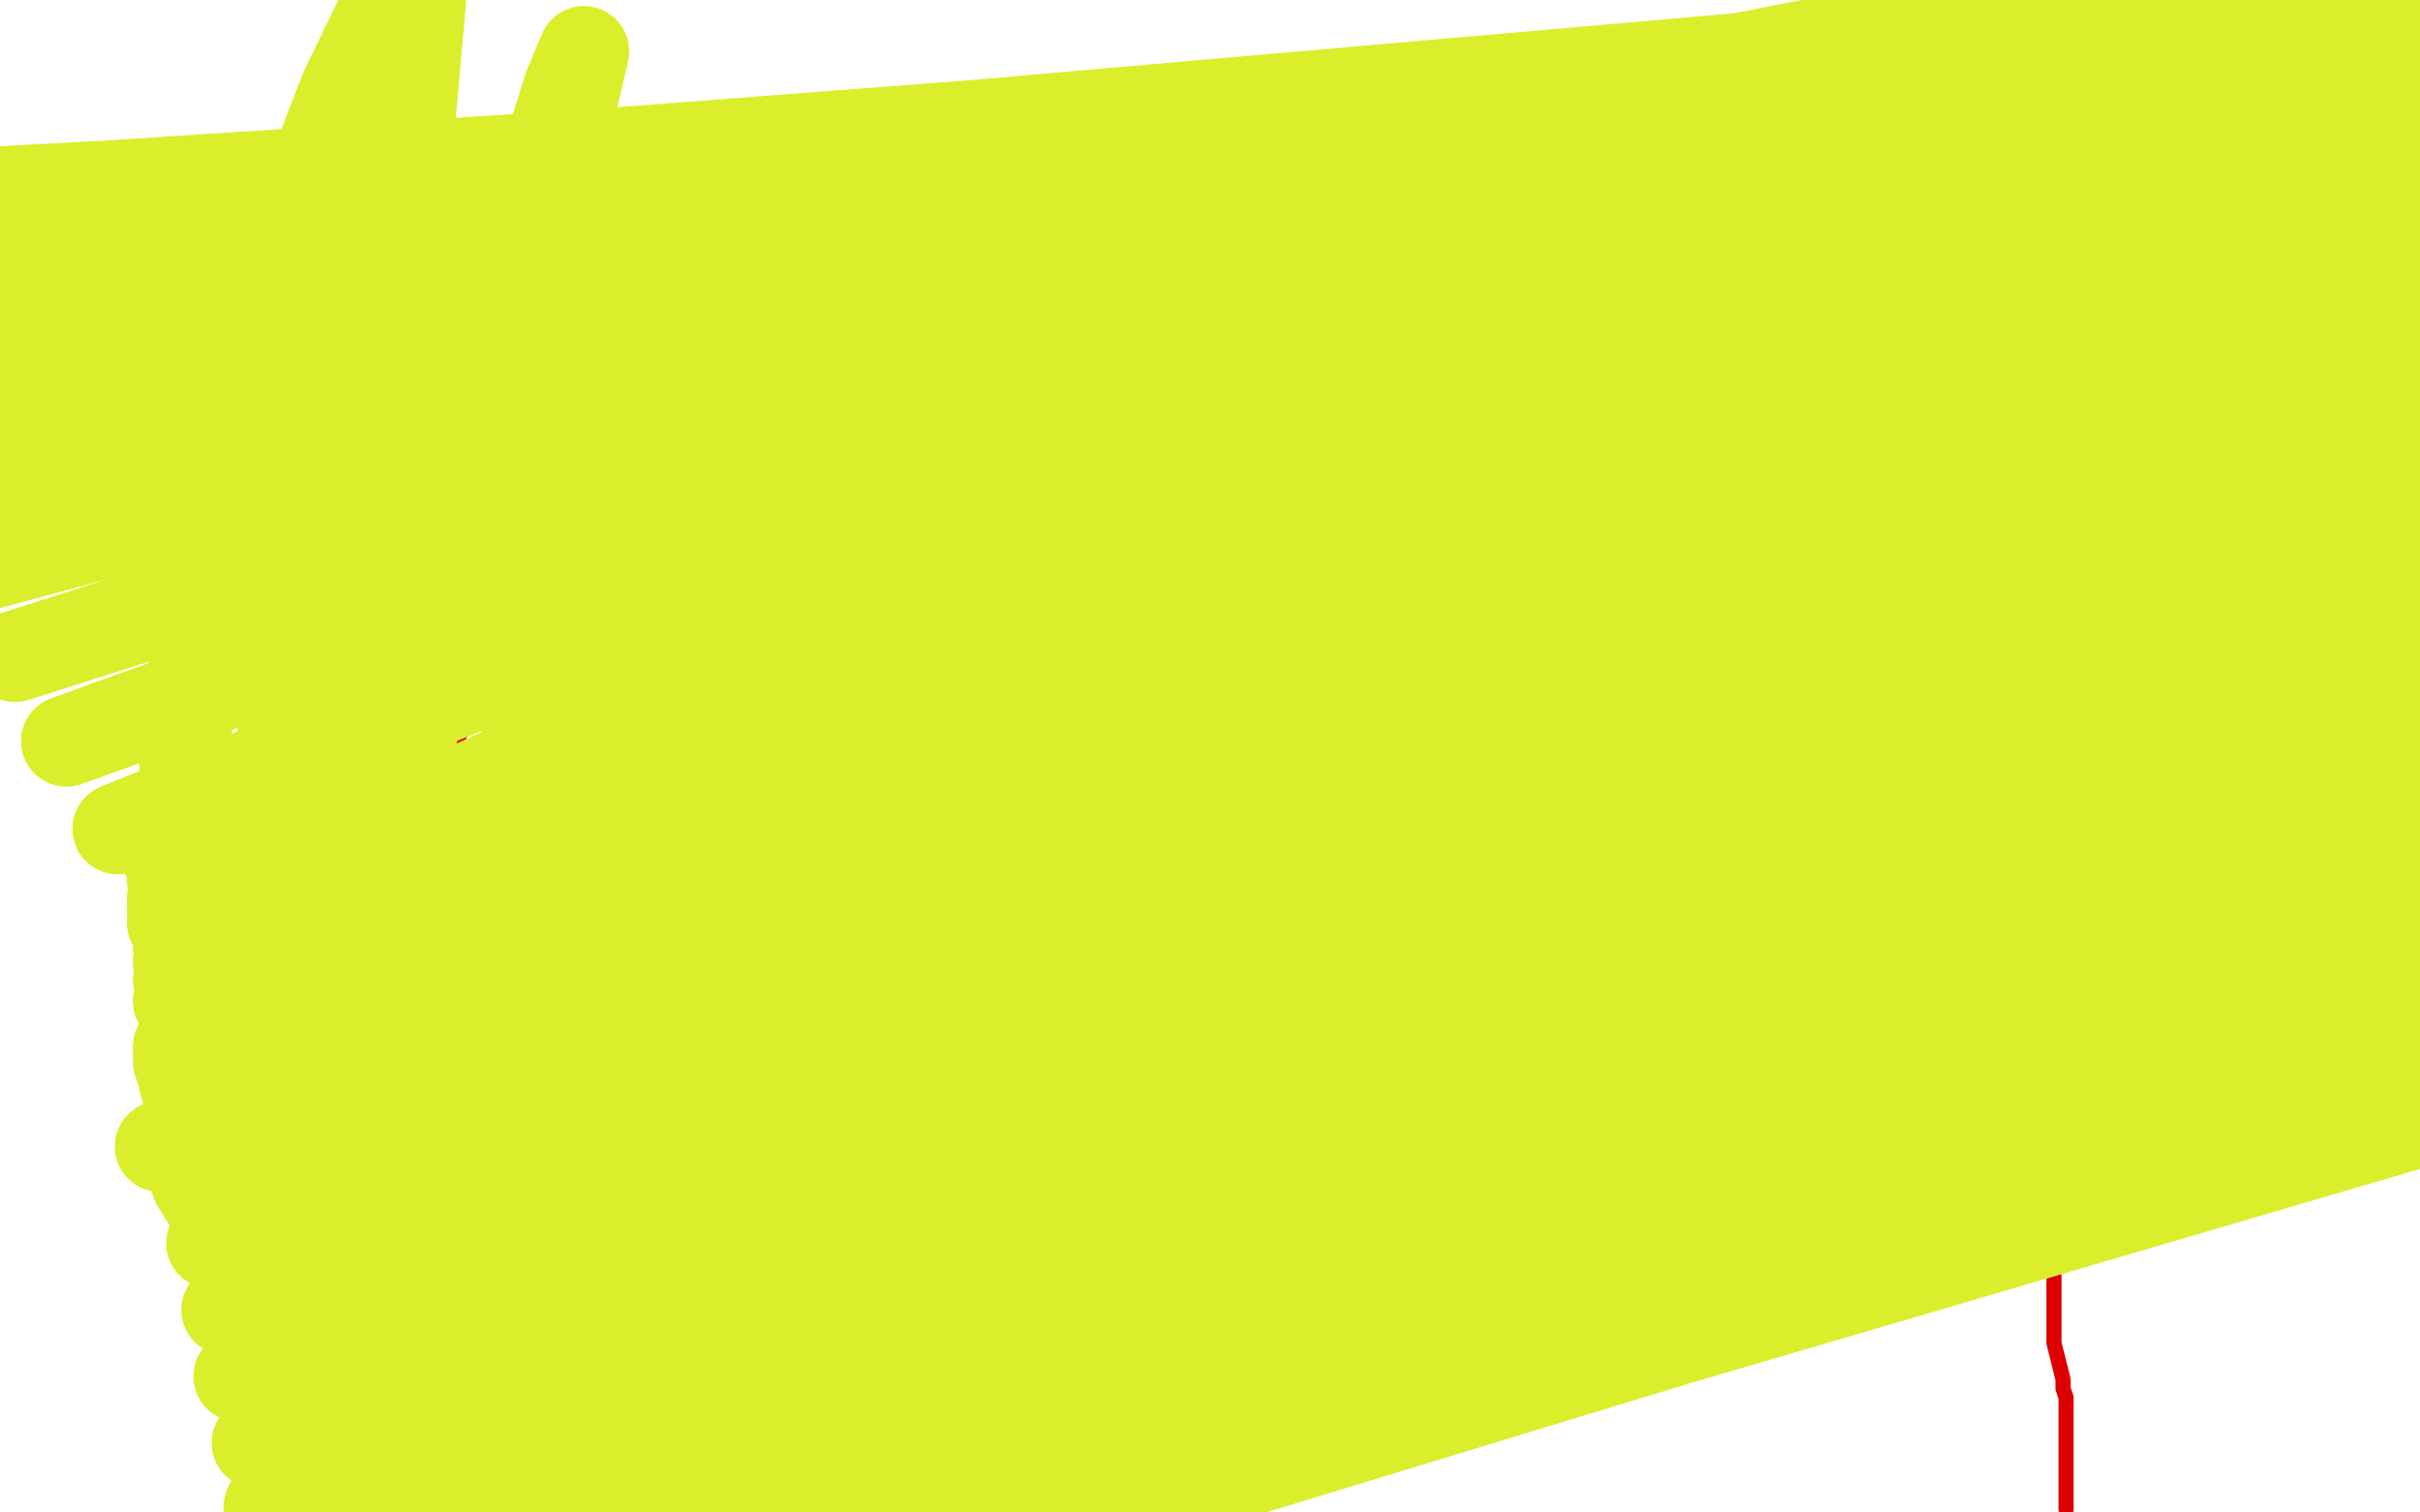 <?xml version="1.0" standalone="no"?>
<!DOCTYPE svg PUBLIC "-//W3C//DTD SVG 1.1//EN"
"http://www.w3.org/Graphics/SVG/1.1/DTD/svg11.dtd">

<svg width="800" height="500" version="1.1" xmlns="http://www.w3.org/2000/svg" xmlns:xlink="http://www.w3.org/1999/xlink" style="stroke-antialiasing: false"><desc>This SVG has been created on https://colorillo.com/</desc><rect x='0' y='0' width='800' height='500' style='fill: rgb(255,255,255); stroke-width:0' /><polyline points="157,190 156,190 156,190 151,192 151,192 144,197 144,197 137,201 137,201 133,203 133,203 131,205 131,205 130,206 130,206 130,207" style="fill: none; stroke: #dc0000; stroke-width: 5; stroke-linejoin: round; stroke-linecap: round; stroke-antialiasing: false; stroke-antialias: 0; opacity: 1.0"/>
<polyline points="153,192 153,193 153,193 150,196 150,196 147,199 147,199 143,204 143,204 140,207 140,207" style="fill: none; stroke: #dc0000; stroke-width: 5; stroke-linejoin: round; stroke-linecap: round; stroke-antialiasing: false; stroke-antialias: 0; opacity: 1.0"/>
<polyline points="139,207 136,210 136,210 132,215 132,215 129,219 129,219 127,220 127,220 127,222 127,222 126,224 126,224 125,225 125,225 125,226" style="fill: none; stroke: #dc0000; stroke-width: 5; stroke-linejoin: round; stroke-linecap: round; stroke-antialiasing: false; stroke-antialias: 0; opacity: 1.0"/>
<polyline points="111,225 108,230 108,230 104,234 104,234 102,237 102,237 101,238 101,238" style="fill: none; stroke: #dc0000; stroke-width: 5; stroke-linejoin: round; stroke-linecap: round; stroke-antialiasing: false; stroke-antialias: 0; opacity: 1.0"/>
<polyline points="163,202 159,207 159,207 153,215 153,215 146,224 146,224 143,231 143,231 140,237 140,237 140,239 140,239" style="fill: none; stroke: #dc0000; stroke-width: 5; stroke-linejoin: round; stroke-linecap: round; stroke-antialiasing: false; stroke-antialias: 0; opacity: 1.0"/>
<polyline points="162,190 160,192 160,192 153,199 153,199 143,212 143,212 134,223 134,223 130,230 130,230 127,233 127,233" style="fill: none; stroke: #dc0000; stroke-width: 5; stroke-linejoin: round; stroke-linecap: round; stroke-antialiasing: false; stroke-antialias: 0; opacity: 1.0"/>
<polyline points="167,191 166,191 166,191 163,196 163,196 156,208 156,208 145,223 145,223 134,241 134,241 127,259 127,259 125,271 125,271 125,279 126,282 126,283" style="fill: none; stroke: #dc0000; stroke-width: 5; stroke-linejoin: round; stroke-linecap: round; stroke-antialiasing: false; stroke-antialias: 0; opacity: 1.0"/>
<polyline points="168,209 165,213 165,213 156,222 156,222 146,241 146,241 138,262 138,262 133,278 133,278 131,286 131,286 130,288 130,288 130,289" style="fill: none; stroke: #dc0000; stroke-width: 5; stroke-linejoin: round; stroke-linecap: round; stroke-antialiasing: false; stroke-antialias: 0; opacity: 1.0"/>
<polyline points="171,193 167,201 167,201 160,217 160,217 150,244 150,244 141,271 141,271 133,294 133,294 129,311 129,311 128,319 128,319 128,325 128,330 128,335 128,340 128,345 128,346 129,345 131,341" style="fill: none; stroke: #dc0000; stroke-width: 5; stroke-linejoin: round; stroke-linecap: round; stroke-antialiasing: false; stroke-antialias: 0; opacity: 1.0"/>
<polyline points="164,208 162,212 162,212 158,224 158,224 153,240 153,240 149,251 149,251 147,263 147,263 145,276 145,276 144,287 144,287 144,298 144,308 144,316 144,322 144,326" style="fill: none; stroke: #dc0000; stroke-width: 5; stroke-linejoin: round; stroke-linecap: round; stroke-antialiasing: false; stroke-antialias: 0; opacity: 1.0"/>
<polyline points="172,401 172,402 172,402 172,403 172,403 172,404 172,404 172,405 172,405 172,406 172,406 172,407 172,407 173,408 173,408 173,409 174,411 174,414 175,415 176,416 176,417" style="fill: none; stroke: #dc0000; stroke-width: 5; stroke-linejoin: round; stroke-linecap: round; stroke-antialiasing: false; stroke-antialias: 0; opacity: 1.0"/>
<circle cx="172.5" cy="438.5" r="2" style="fill: #dc0000; stroke-antialiasing: false; stroke-antialias: 0; opacity: 1.0"/>
<polyline points="675,289 675,290 675,290 675,293 675,293 677,297 677,297 677,302 677,302 677,306 677,306 677,310 677,310 677,312 677,314 678,315 678,318 678,320 678,324 678,326 678,327 678,329 678,332 678,335 679,338 679,343 679,347 680,350 680,352 681,354 681,356 681,359 682,362 682,366 682,368 682,370 682,372 682,375 682,378 682,381 682,384 682,385 681,387 681,390 680,393 680,396 680,399 679,401 679,404 679,407 679,410 679,413 679,417 679,421 679,424 679,426 679,430 679,433 679,436 679,438 679,441 679,444 680,448 681,452 682,456 682,459 683,462 683,465 683,471 683,476 683,480 683,483 683,485 683,488 683,491 683,494 683,497 683,499" style="fill: none; stroke: #dc0000; stroke-width: 5; stroke-linejoin: round; stroke-linecap: round; stroke-antialiasing: false; stroke-antialias: 0; opacity: 1.0"/>
<polyline points="53,379 54,379 54,379 59,381 59,381 65,383 65,383 73,385 73,385 80,386 80,386 87,387 87,387 93,387 93,387 100,387 101,387 104,387 105,387 106,387 106,387 106,386 106,385 105,385 105,383 103,383 101,381 99,379 94,377 87,376 81,375 74,376 69,377 66,380 64,383 64,386 65,391 70,399 77,409 86,417 93,421 99,421 103,415 108,403 111,387 113,373 113,362 112,354 109,350 106,349 102,349 97,351 93,355 90,363 89,374 89,387 91,402 94,415 98,425 102,429 105,429 107,426 108,418 107,407 105,394 101,383 99,376 96,373 94,371 93,372 93,374 95,379 101,388 109,398 118,405 125,407 131,408 134,407 135,405 137,402 137,399 137,397 135,395 135,393 133,392 133,392 132,391 131,391 131,391 130,391 130,392 130,394 131,399 135,407 140,417 145,427 147,435 149,439 150,441 151,441 151,440 151,439 152,439 153,437 155,435 158,434 161,433 163,431 165,431 168,430 170,430 171,430 172,429 172,429 173,429 173,429 172,430 172,431 173,431" style="fill: none; stroke: #dbee2b; stroke-width: 30; stroke-linejoin: round; stroke-linecap: round; stroke-antialiasing: false; stroke-antialias: 0; opacity: 1.0"/>
<polyline points="53,379 54,379 54,379 59,381 59,381 65,383 65,383 73,385 73,385 80,386 80,386 87,387 87,387 93,387 100,387 101,387 104,387 105,387 106,387 106,387 106,386 106,385 105,385 105,383 103,383 101,381 99,379 94,377 87,376 81,375 74,376 69,377 66,380 64,383 64,386 65,391 70,399 77,409 86,417 93,421 99,421 103,415 108,403 111,387 113,373 113,362 112,354 109,350 106,349 102,349 97,351 93,355 90,363 89,374 89,387 91,402 94,415 98,425 102,429 105,429 107,426 108,418 107,407 105,394 101,383 99,376 96,373 94,371 93,372 93,374 95,379 101,388 109,398 118,405 125,407 131,408 134,407 135,405 137,402 137,399 137,397 135,395 135,393 133,392 133,392 132,391 131,391 131,391 130,391 130,392 130,394 131,399 135,407 140,417 145,427 147,435 149,439 150,441 151,441 151,440 151,439 152,439 153,437 155,435 158,434 161,433 163,431 165,431 168,430 170,430 171,430 172,429 172,429 173,429 173,429 172,430 172,431 173,431 174,432 175,433 175,433" style="fill: none; stroke: #dbee2b; stroke-width: 30; stroke-linejoin: round; stroke-linecap: round; stroke-antialiasing: false; stroke-antialias: 0; opacity: 1.0"/>
<polyline points="159,440 161,441 161,441 166,443 166,443 173,446 173,446 183,448 183,448 193,451 193,451 203,451 203,451 209,451 209,451 213,451 215,449 213,447 209,445 199,441 188,437 178,434 169,432 163,430 160,429 159,429 159,429 160,428 166,429 177,433 189,435 201,437 211,438 219,437 224,435 225,432 225,426 222,417 219,405 217,393 217,381 216,370 216,358 216,357 217,354 218,352 219,351 221,353 227,362 237,381 250,404 261,428 270,447 275,458 275,462 272,459 264,445 255,424 247,399 241,372 237,348 235,328 235,313 235,305 235,301 234,306 231,318 231,338 232,362 233,374 234,404 235,418 235,426 233,427 231,421 227,405 223,381 222,353 223,324 227,296 230,273 233,258 235,249 234,248 229,258 221,278" style="fill: none; stroke: #dbee2b; stroke-width: 30; stroke-linejoin: round; stroke-linecap: round; stroke-antialiasing: false; stroke-antialias: 0; opacity: 1.0"/>
<polyline points="178,411 179,407 181,396 181,375 180,345 180,311 181,279 184,251" style="fill: none; stroke: #dbee2b; stroke-width: 30; stroke-linejoin: round; stroke-linecap: round; stroke-antialiasing: false; stroke-antialias: 0; opacity: 1.0"/>
<polyline points="221,278 209,305 199,333 190,359 183,381 179,397 177,407 178,411" style="fill: none; stroke: #dbee2b; stroke-width: 30; stroke-linejoin: round; stroke-linecap: round; stroke-antialiasing: false; stroke-antialias: 0; opacity: 1.0"/>
<polyline points="184,251 186,234 186,228 184,238 180,266 175,304 171,345 169,383 168,415 168,436 167,447 167,450 166,441 165,419 165,387 167,351 171,312 176,275 180,248 183,234 184,235 183,255 181,295 180,339 180,381 181,415 183,436 185,445 187,439 188,413 191,376 195,332 200,289 205,255 209,235 213,228 213,239 211,271 209,311 205,349 202,382 200,407 199,422 197,427 194,420 189,397 183,360 179,313 175,261 173,212 170,170 167,142 161,128 151,130 138,151 123,184 109,222 96,258 85,287 75,307 69,318 65,319 62,307 60,277 62,234 70,182 83,126 97,74 114,30 128,1 136,-11 139,1 135,46 127,114 117,188 107,253 98,305 92,344 89,366 88,375 87,367 86,339 88,296 93,245 103,190 115,138 126,98 135,74 141,72 142,93 137,138 129,196 122,253 118,302 116,336 117,351 119,347 123,317 133,262 145,192 161,120 177,64 188,29 193,17 189,34 173,86 152,158 131,232 115,294 104,337 99,359 99,357 107,329 123,275 147,206 174,142 202,92 227,61 249,51 263,63 269,96 269,143 268,196 268,243 272,277 279,301 290,313" style="fill: none; stroke: #dbee2b; stroke-width: 30; stroke-linejoin: round; stroke-linecap: round; stroke-antialiasing: false; stroke-antialias: 0; opacity: 1.0"/>
<polyline points="321,305 344,286 344,286 55,278 55,278 372,258 372,258 55,281 55,281 403,228 403,228 56,285 56,285 436,199 436,199 57,291 57,291 468,177 468,177 57,297 57,297 497,165 57,301 522,162 58,305 544,169 59,309 564,183 59,313 582,200 59,318 600,219 59,324 619,237 59,331 680,268 59,346 693,270 59,348 722,273 59,351 751,274 60,354 778,276 61,356 801,278 61,358 823,283 62,359 843,291 62,362 860,300 63,367 874,309 64,377 884,317 66,392 890,323 70,411 895,329 75,433 898,331 79,455 900,333 85,477 902,334 89,498 905,335 95,517 908,336 99,535 912,337 104,549 913,337 107,560 914,337 109,568 915,337 111,573 915,333 114,577 916,323 117,581 917,309 119,585 919,294 122,588 920,280 125,590 922,265 127,591 922,251 131,593 921,237 137,594 918,225 143,594 913,214 150,594 906,202 155,594 899,190 159,595 892,179 163,595 886,168 166,595 880,156 167,595 875,144 169,594 870,131 171,592 866,116 173,589 862,102 175,585 859,88 177,579 855,72 177,573 850,58 175,566 845,44 173,556 841,32 168,543 837,19 161,525 834,6 152,505 832,-6 141,482 832,-18 129,456 832,-28 115,427 832,-36 102,397 832,-40 88,367 832,-44 73,337 833,-46 57,305 834,-48 39,274 836,-48 22,245 837,-49 5,217 840,-48 -13,189 847,-44 -31,164 856,-36 -47,142 866,-28 -50,124 874,-22 -50,110" style="fill: none; stroke: #dbee2b; stroke-width: 30; stroke-linejoin: round; stroke-linecap: round; stroke-antialiasing: false; stroke-antialias: 0; opacity: 1.0"/>
<polyline points="321,305 344,286 344,286 55,278 55,278 372,258 372,258 55,281 55,281 403,228 403,228 56,285 56,285 436,199 436,199 57,291 57,291 468,177 468,177 57,297 497,165 57,301 522,162 58,305 544,169 59,309 564,183 59,313 582,200 59,318 600,219 59,324 619,237 59,331 680,268 59,346 693,270 59,348 722,273 59,351 751,274 60,354 778,276 61,356 801,278 61,358 823,283 62,359 843,291 62,362 860,300 63,367 874,309 64,377 884,317 66,392 890,323 70,411 895,329 75,433 898,331 79,455 900,333 85,477 902,334 89,498 905,335 95,517 908,336 99,535 912,337 104,549 913,337 107,560 914,337 109,568 915,337 111,573 915,333 114,577 916,323 117,581 917,309 119,585 919,294 122,588 920,280 125,590 922,265 127,591 922,251 131,593 921,237 137,594 918,225 143,594 913,214 150,594 906,202 155,594 899,190 159,595 892,179 163,595 886,168 166,595 880,156 167,595 875,144 169,594 870,131 171,592 866,116 173,589 862,102 175,585 859,88 177,579 855,72 177,573 850,58 175,566 845,44 173,556 841,32 168,543 837,19 161,525 834,6 152,505 832,-6 141,482 832,-18 129,456 832,-28 115,427 832,-36 102,397 832,-40 88,367 832,-44 73,337 833,-46 57,305 834,-48 39,274 836,-48 22,245 837,-49 5,217 840,-48 -13,189 847,-44 -31,164 856,-36 -47,142 866,-28 -50,124 874,-22 -50,110 880,-16 -50,96 884,-12 -50,84 887,-8 -50,74 888,-2 -50,70 890,6 -50,67 892,16 -50,66 892,22 -50,66" style="fill: none; stroke: #dbee2b; stroke-width: 30; stroke-linejoin: round; stroke-linecap: round; stroke-antialiasing: false; stroke-antialias: 0; opacity: 1.0"/>
</svg>
